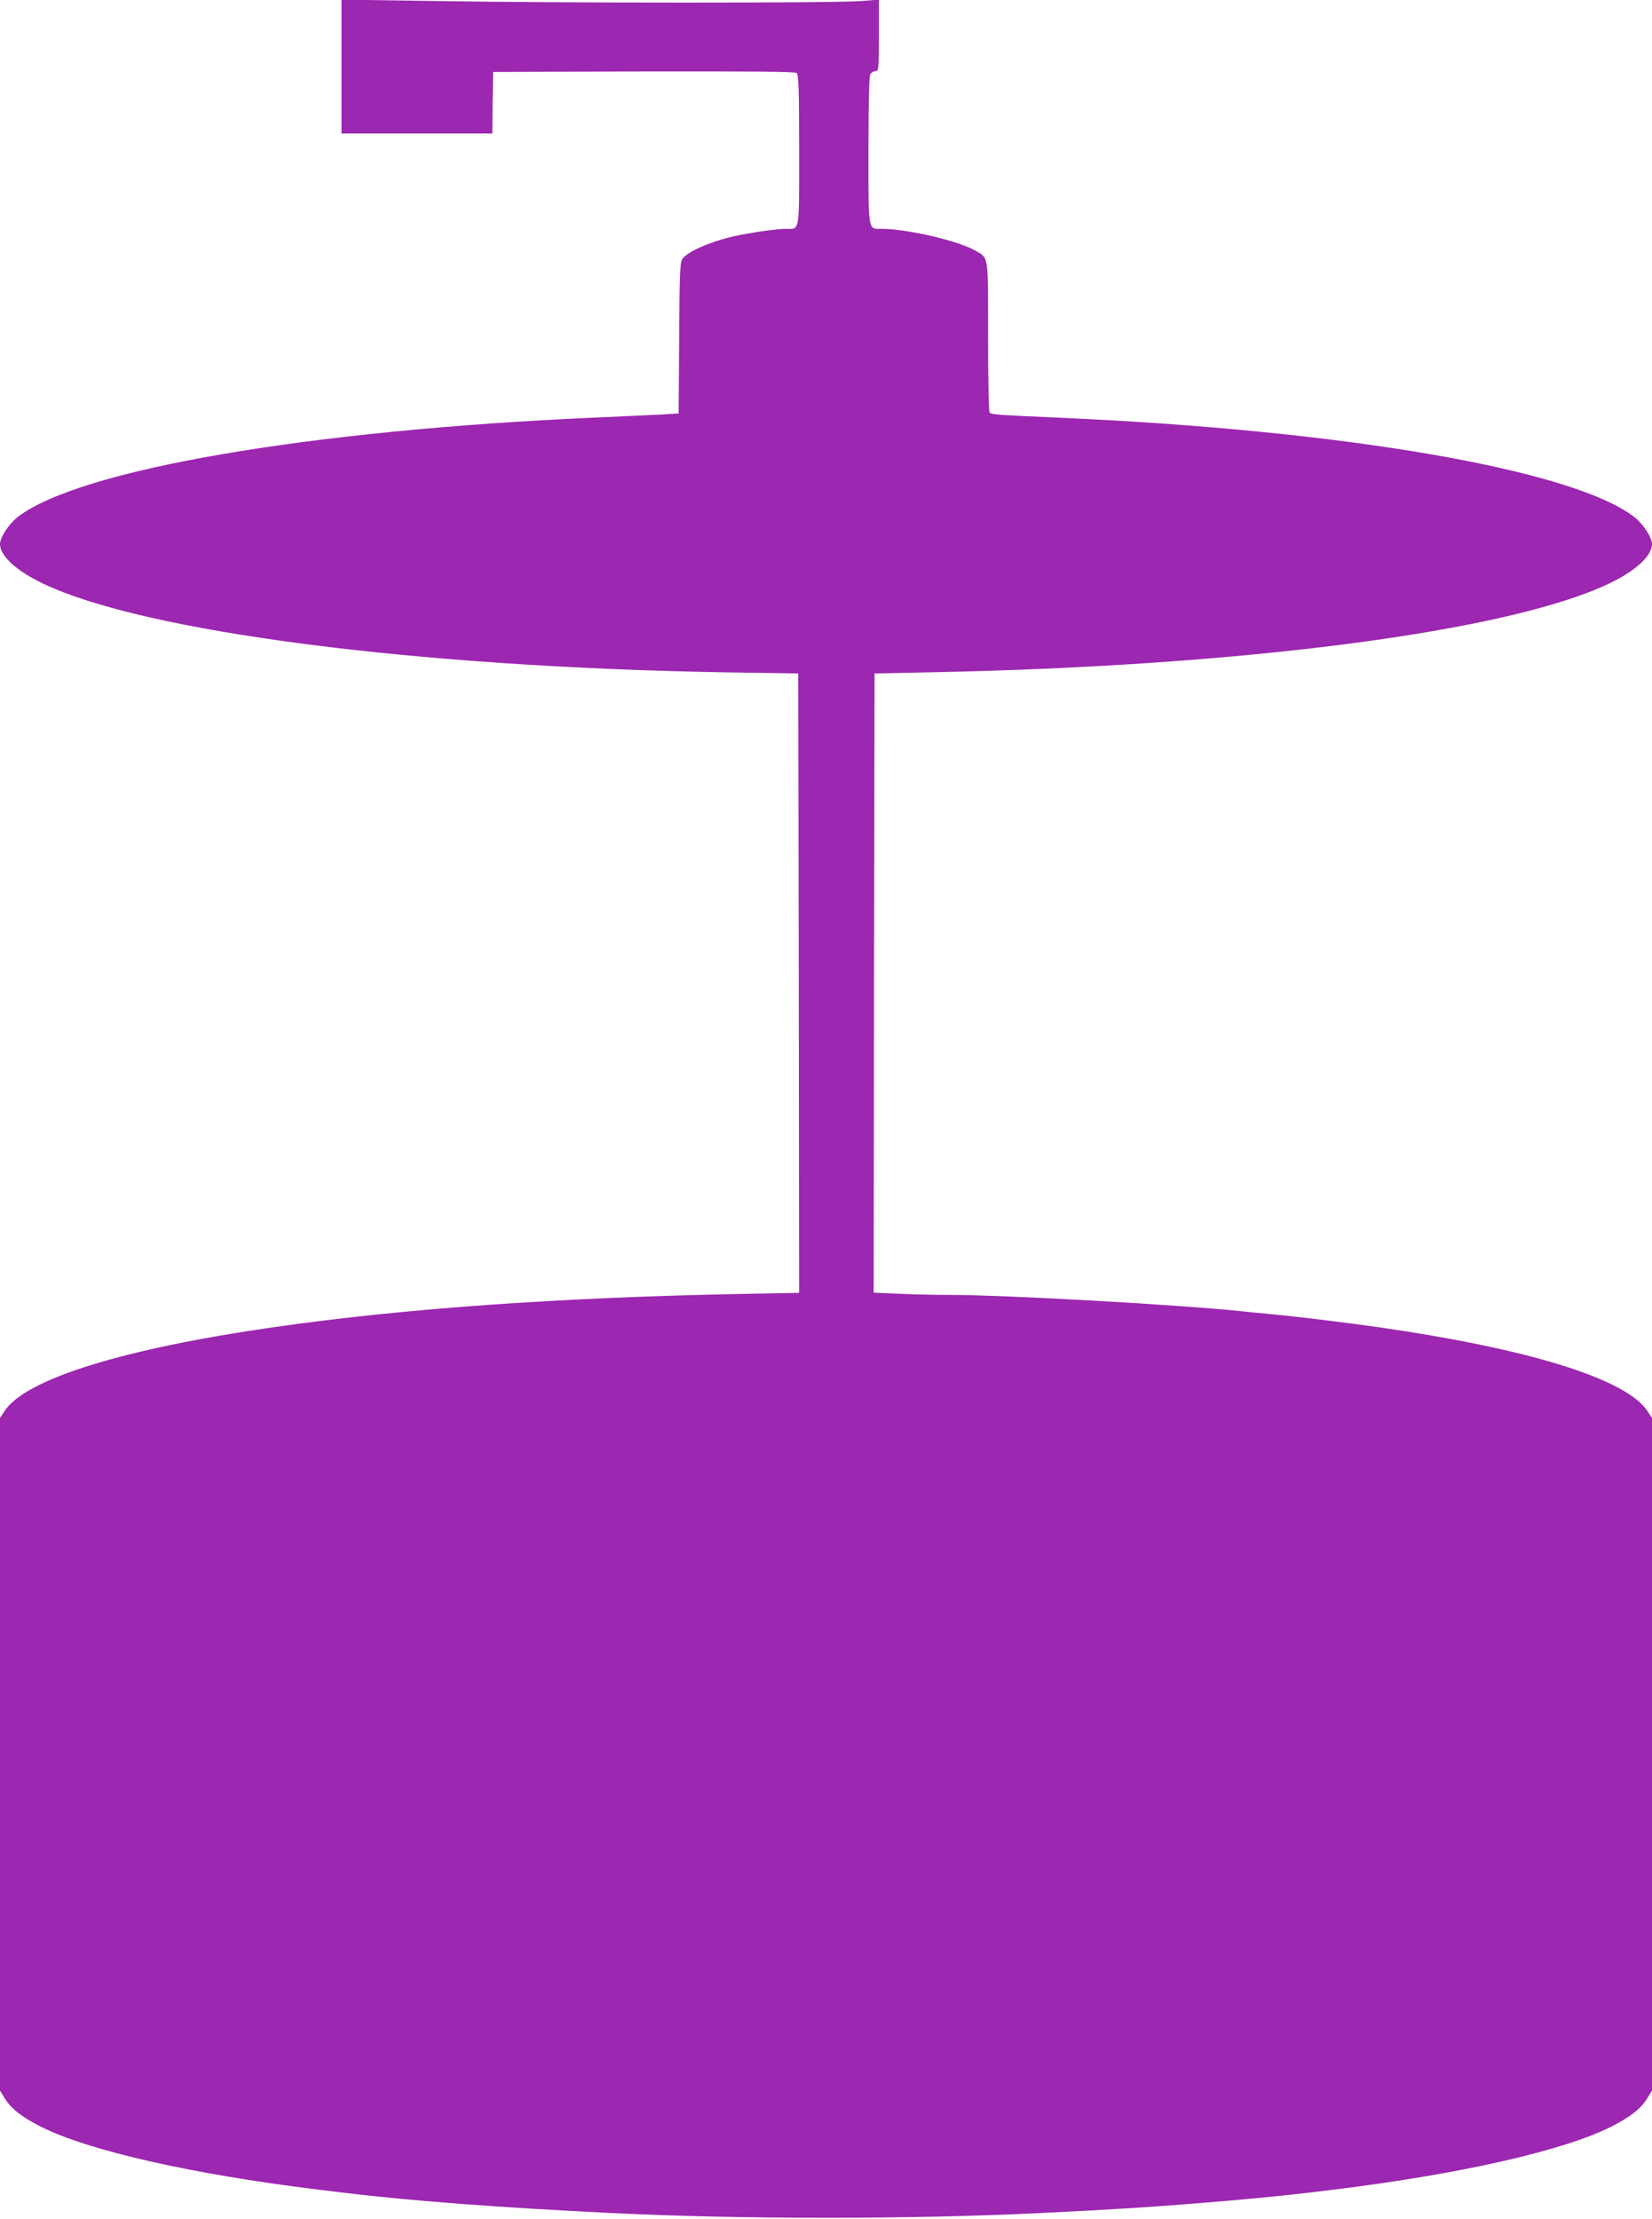 <?xml version="1.0" standalone="no"?>
<!DOCTYPE svg PUBLIC "-//W3C//DTD SVG 20010904//EN"
 "http://www.w3.org/TR/2001/REC-SVG-20010904/DTD/svg10.dtd">
<svg version="1.0" xmlns="http://www.w3.org/2000/svg"
 width="953pt" height="1280pt" viewBox="0 0 953 1280"
 preserveAspectRatio="xMidYMid meet">
<g transform="translate(0,1280) scale(0.1,-0.1)"
fill="#9c27b0" stroke="none">
<path d="M1970 12416 l0 -386 435 0 435 0 2 178 3 177 869 3 c634 1 872 -1
882 -9 11 -9 14 -92 14 -445 0 -489 6 -454 -79 -454 -50 0 -215 -24 -302 -44
-140 -33 -266 -89 -294 -132 -12 -19 -15 -90 -17 -456 l-3 -433 -115 -7 c-63
-3 -230 -11 -370 -17 -1652 -73 -2968 -299 -3326 -572 -52 -40 -104 -119 -104
-158 0 -67 93 -153 245 -226 584 -281 2153 -484 3965 -514 l395 -6 3 -1786 2
-1787 -317 -6 c-1056 -20 -1961 -84 -2713 -192 -872 -125 -1431 -299 -1553
-483 l-27 -41 0 -1940 0 -1940 29 -47 c36 -58 99 -107 208 -162 276 -138 867
-272 1588 -361 50 -6 124 -15 165 -20 369 -45 894 -85 1530 -116 760 -37 1730
-37 2490 0 421 21 604 32 910 57 187 14 499 44 620 59 41 5 116 14 165 20 721
89 1312 223 1588 361 109 55 172 104 208 162 l29 47 0 1940 0 1940 -27 41
c-122 184 -681 358 -1553 483 -190 27 -451 59 -625 76 -60 5 -130 12 -155 15
-356 38 -1369 95 -1690 95 -85 0 -219 3 -298 7 l-142 6 2 1786 3 1786 335 7
c1806 36 3329 236 3905 513 152 73 245 159 245 226 0 39 -52 118 -104 158
-356 272 -1664 498 -3306 571 -381 17 -403 18 -412 32 -4 7 -8 204 -8 438 0
476 4 450 -73 494 -98 57 -396 126 -541 126 -80 0 -76 -22 -76 451 0 271 4
427 10 440 6 10 20 19 30 19 19 0 20 8 20 206 l0 206 -102 -8 c-133 -12 -1731
-12 -2445 0 l-553 8 0 -386z"/>
</g>
</svg>
